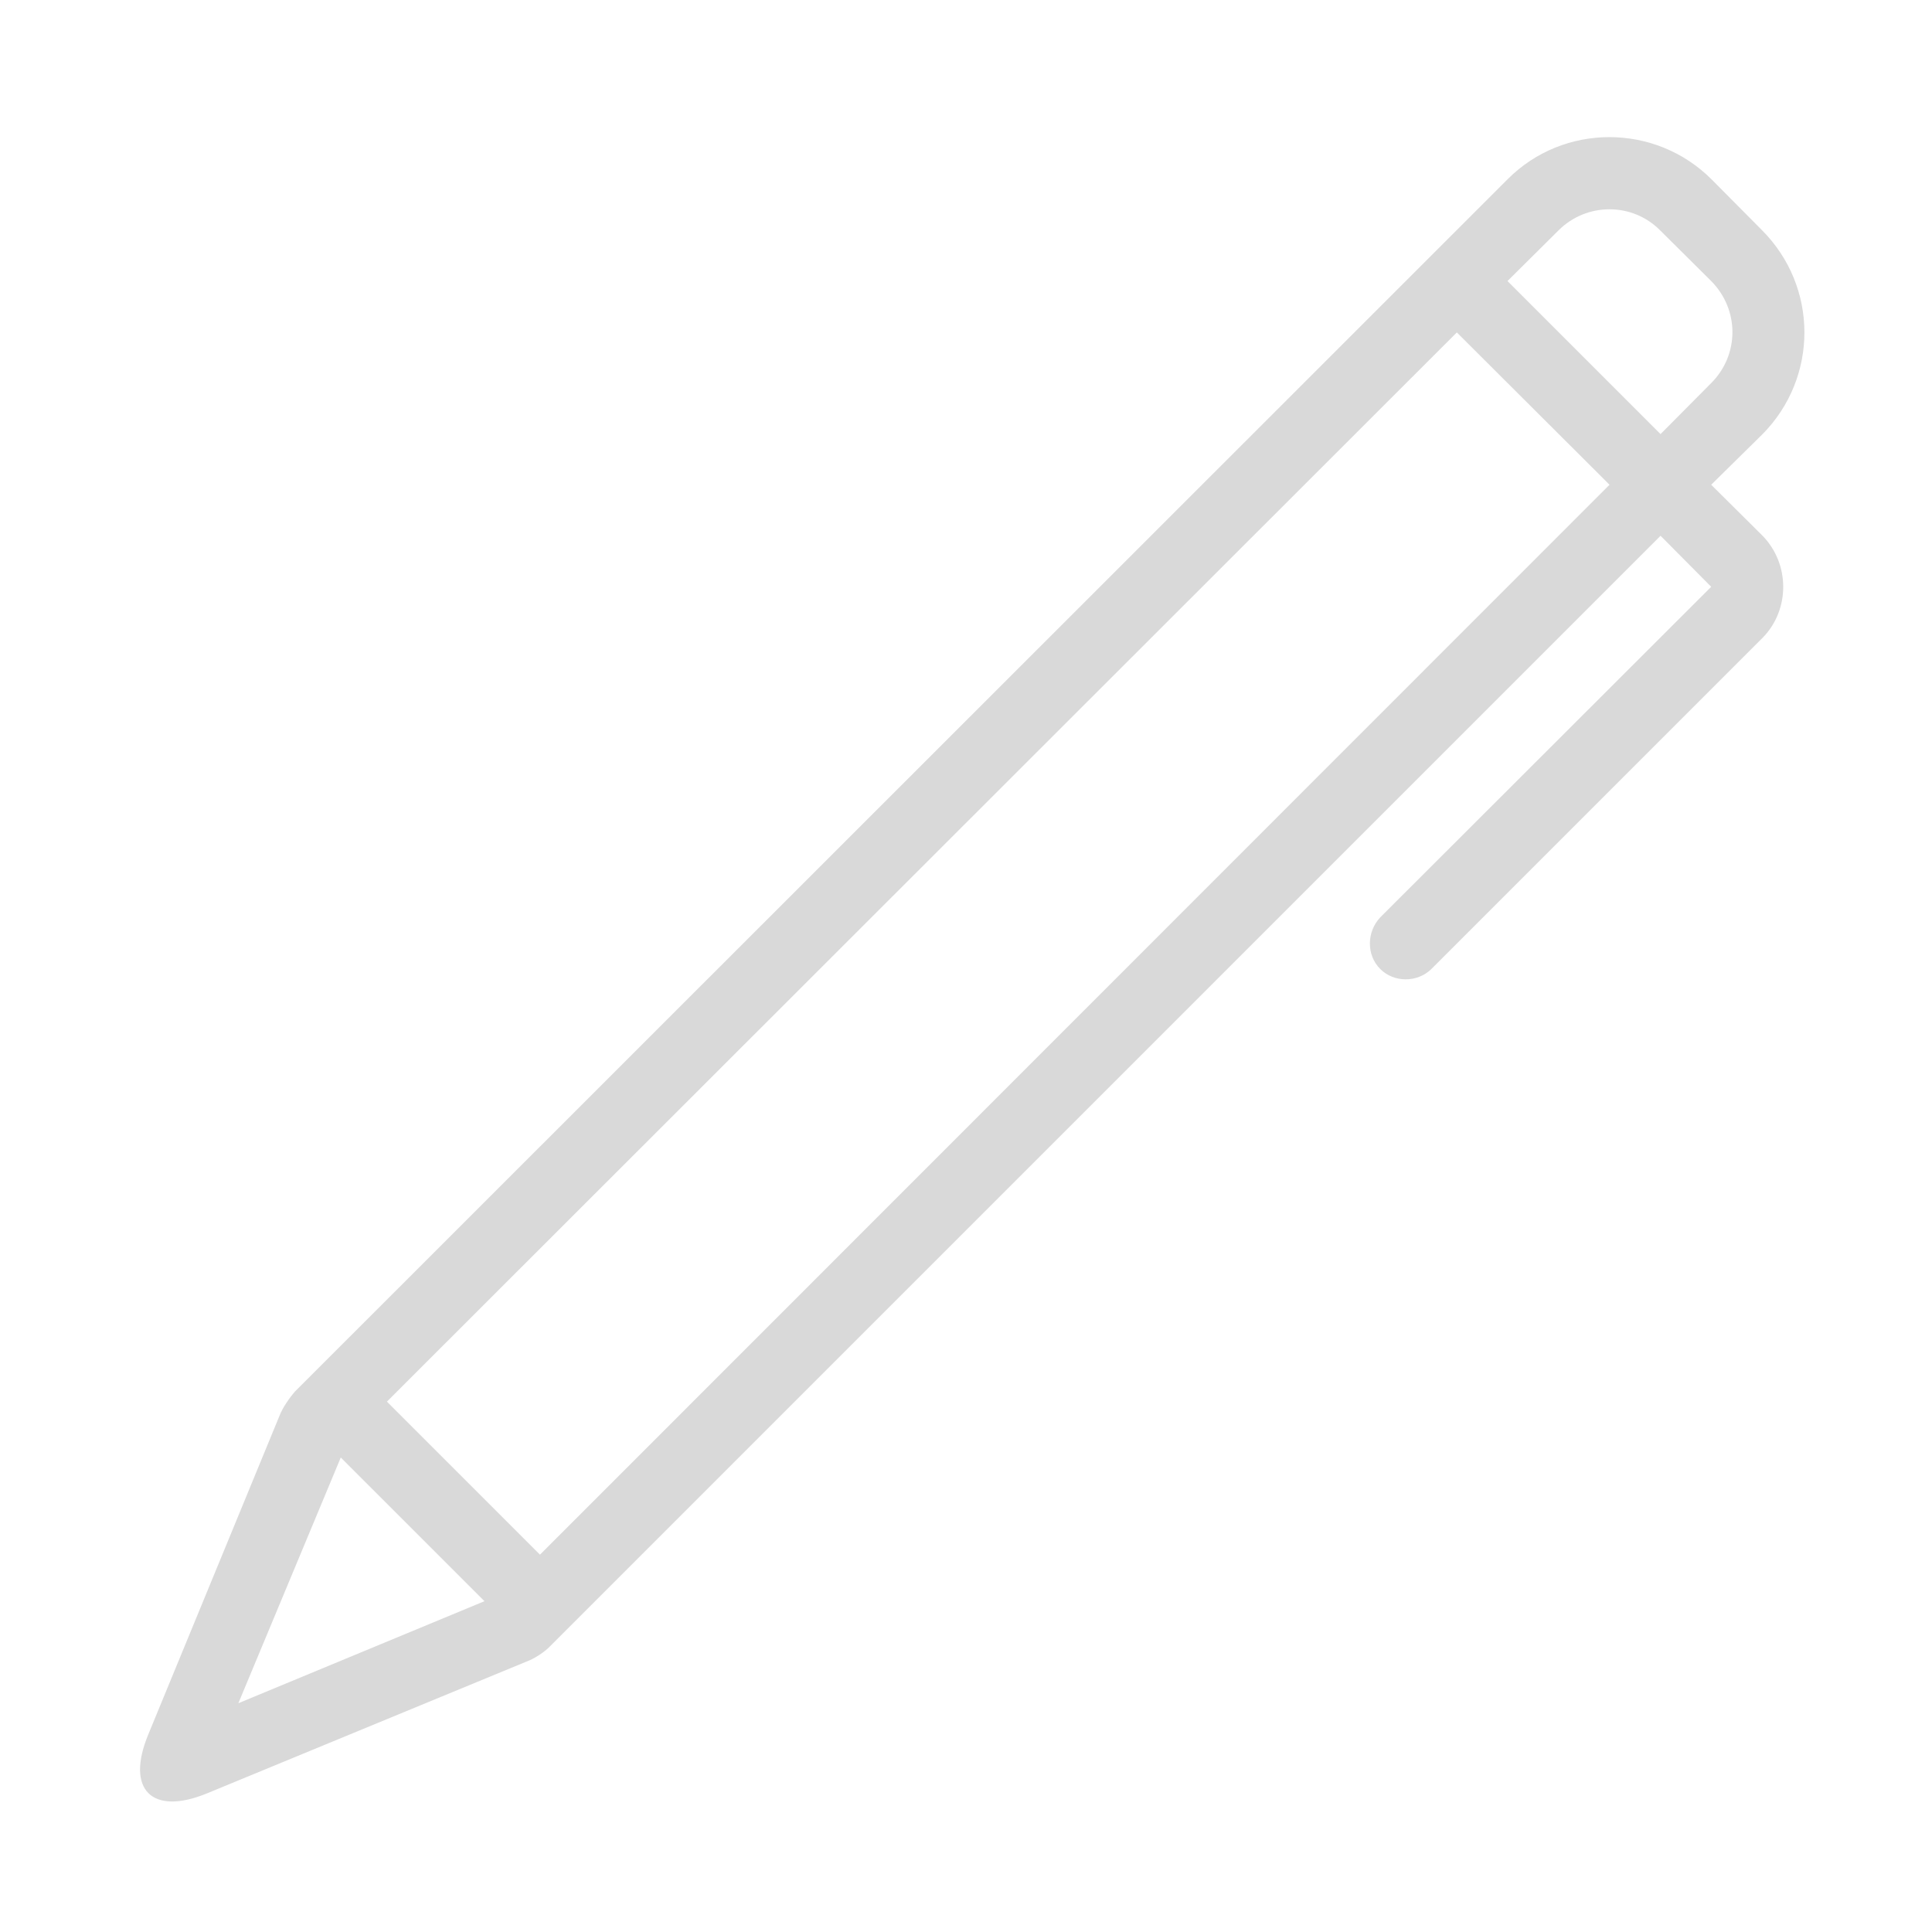 <svg xmlns="http://www.w3.org/2000/svg" xmlns:xlink="http://www.w3.org/1999/xlink" width="1080" zoomAndPan="magnify" viewBox="0 0 810 810" height="1080" preserveAspectRatio="xMidYMid meet" version="1.0"><path fill="#d9d9d9" d="M 230.477 690.34 C 228.43 692.543 223.871 695.531 220.723 696.633 L 86.875 751.84 C 63.598 761.434 52.586 750.266 62.184 727.145 L 117.23 593.453 C 118.488 590.152 121.477 585.906 123.68 583.387 L 632.176 75.047 C 655.613 51.613 693.988 51.613 717.582 75.203 L 738.656 96.438 C 762.406 120.188 762.406 158.25 738.973 182 L 717.426 203.234 L 738.816 224.469 C 750.613 236.422 750.453 255.766 738.973 267.406 L 600.09 406.285 C 594.113 412.105 584.363 411.949 578.699 406.285 C 572.723 400.309 573.039 390.559 578.699 384.582 L 717.426 246.016 L 696.191 224.625 Z M 653.41 96.594 L 632.02 117.828 L 696.191 182 L 717.426 160.609 C 729.223 148.812 729.379 129.941 717.426 117.828 L 696.035 96.594 C 684.395 84.801 665.207 84.801 653.41 96.594 Z M 162.215 587.633 L 226.387 651.805 L 674.801 203.234 L 610.785 139.375 Z M 203.109 671.309 L 142.867 611.07 L 99.93 714.09 Z M 203.109 671.309 " fill-opacity="1" fill-rule="evenodd"/></svg>